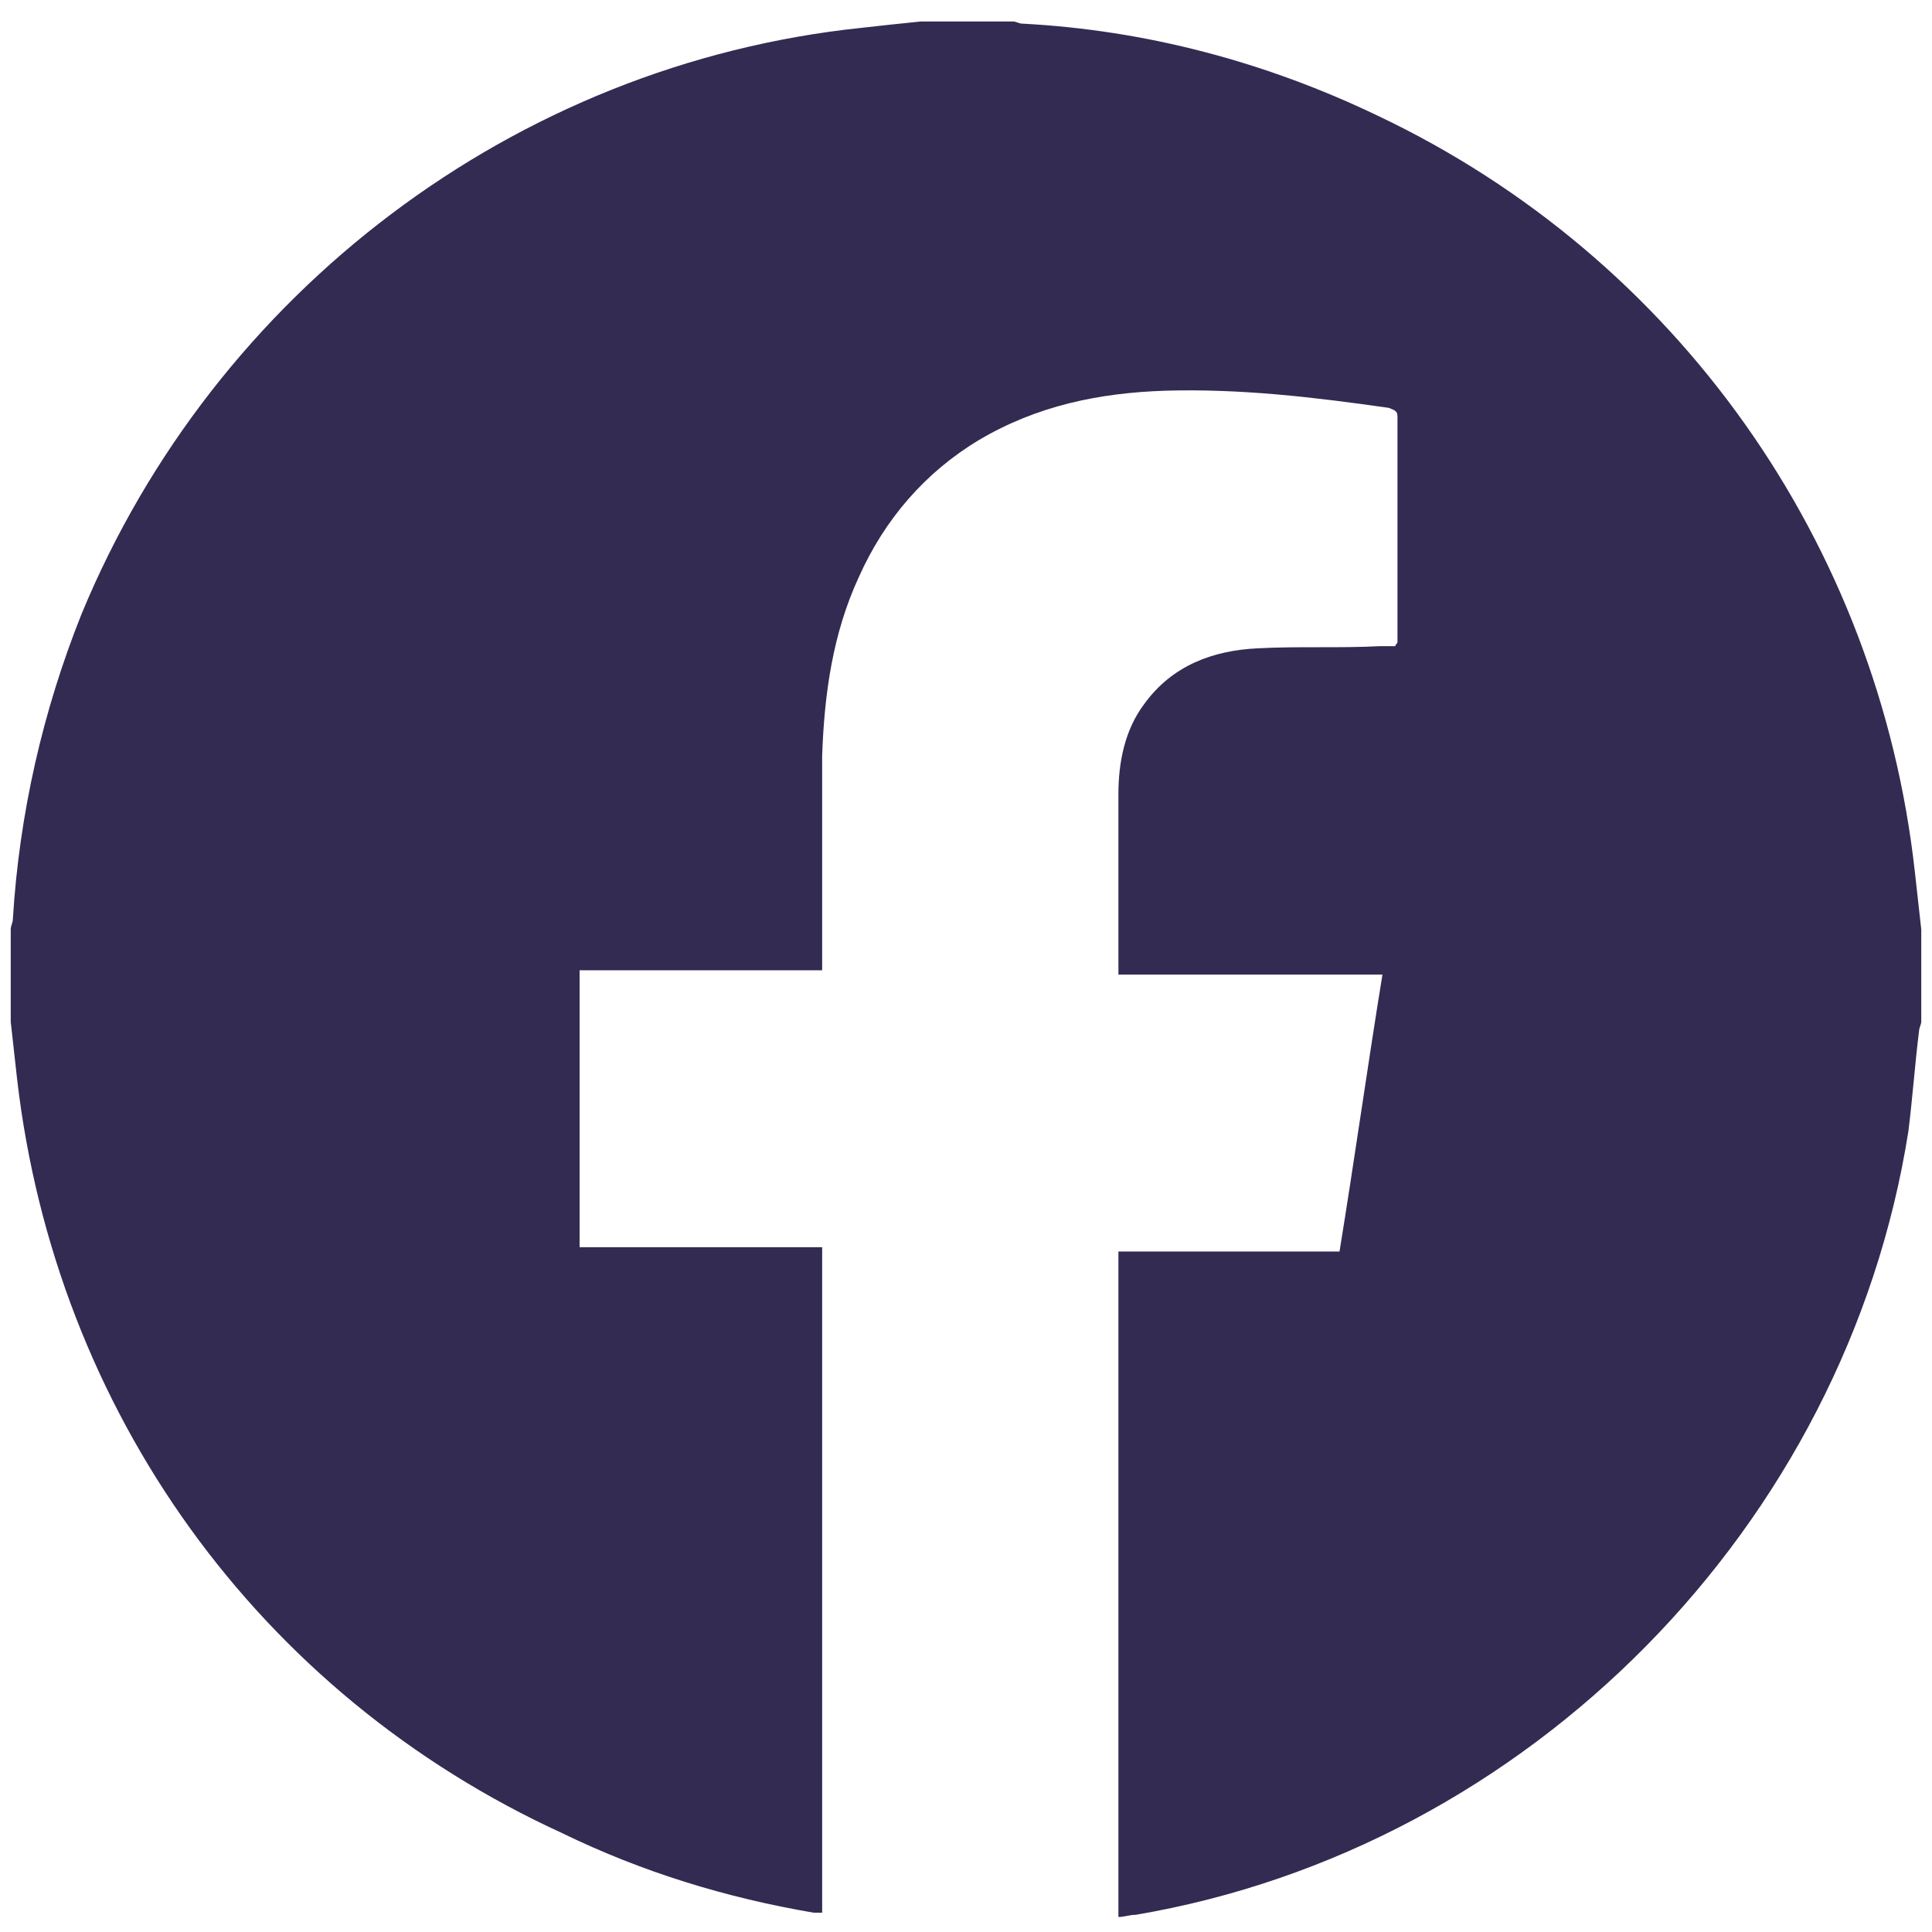 <?xml version="1.0" encoding="utf-8"?>
<!-- Generator: Adobe Illustrator 24.1.2, SVG Export Plug-In . SVG Version: 6.00 Build 0)  -->
<svg version="1.1" id="X" xmlns="http://www.w3.org/2000/svg" xmlns:xlink="http://www.w3.org/1999/xlink" x="0px" y="0px"
	 viewBox="0 0 90 90" style="enable-background:new 0 0 90 90;" xml:space="preserve">
<style type="text/css">
	.st0{fill:#332B52;}
</style>
<path class="st0" d="M42.9,1c1.4,0,2.9,0,4.3,0c0.1,0,0.3,0.1,0.4,0.1C53.4,1.4,59,2.9,64.2,5.4c13.9,6.6,23.3,19.9,25,35.2
	c0.1,0.9,0.2,1.8,0.3,2.7c0,1.4,0,2.9,0,4.3c0,0.1-0.1,0.3-0.1,0.4c-0.2,1.6-0.3,3.1-0.5,4.7c-2.9,18.4-17.7,33.4-36,36.5
	c-0.3,0-0.5,0.1-0.8,0.1c0-10.4,0-20.7,0-31c3.5,0,6.9,0,10.3,0c0.7-4.3,1.3-8.6,2-12.9c-4.2,0-8.2,0-12.3,0c0-0.1,0-0.2,0-0.3
	c0-2.7,0-5.4,0-8.1c0-1.5,0.3-3,1.2-4.2c1.3-1.8,3.2-2.5,5.3-2.6c1.9-0.1,3.8,0,5.7-0.1c0.2,0,0.4,0,0.7,0c0-0.1,0.1-0.1,0.1-0.2
	c0-3.5,0-7,0-10.5c0-0.3-0.2-0.3-0.4-0.4c-3.5-0.5-6.9-0.9-10.4-0.8c-3.1,0.1-6,0.7-8.7,2.3c-2.5,1.5-4.4,3.7-5.6,6.4
	c-1.2,2.6-1.6,5.4-1.7,8.3c0,3.1,0,6.3,0,9.4c0,0.2,0,0.4,0,0.6c-3.8,0-7.6,0-11.3,0c0,4.3,0,8.6,0,12.9c3.8,0,7.5,0,11.3,0
	c0,10.4,0,20.7,0,31c-0.2,0-0.3,0-0.4,0c-4.1-0.7-8-1.9-11.7-3.7C12,78.9,2.6,65.7,0.8,50.3c-0.1-0.9-0.2-1.8-0.3-2.7
	c0-1.4,0-2.9,0-4.3c0-0.2,0.1-0.3,0.1-0.5c0.3-4.9,1.4-9.7,3.2-14.2C10,13.6,24,3,40.1,1.3C41,1.2,41.9,1.1,42.9,1z"/>
</svg>
